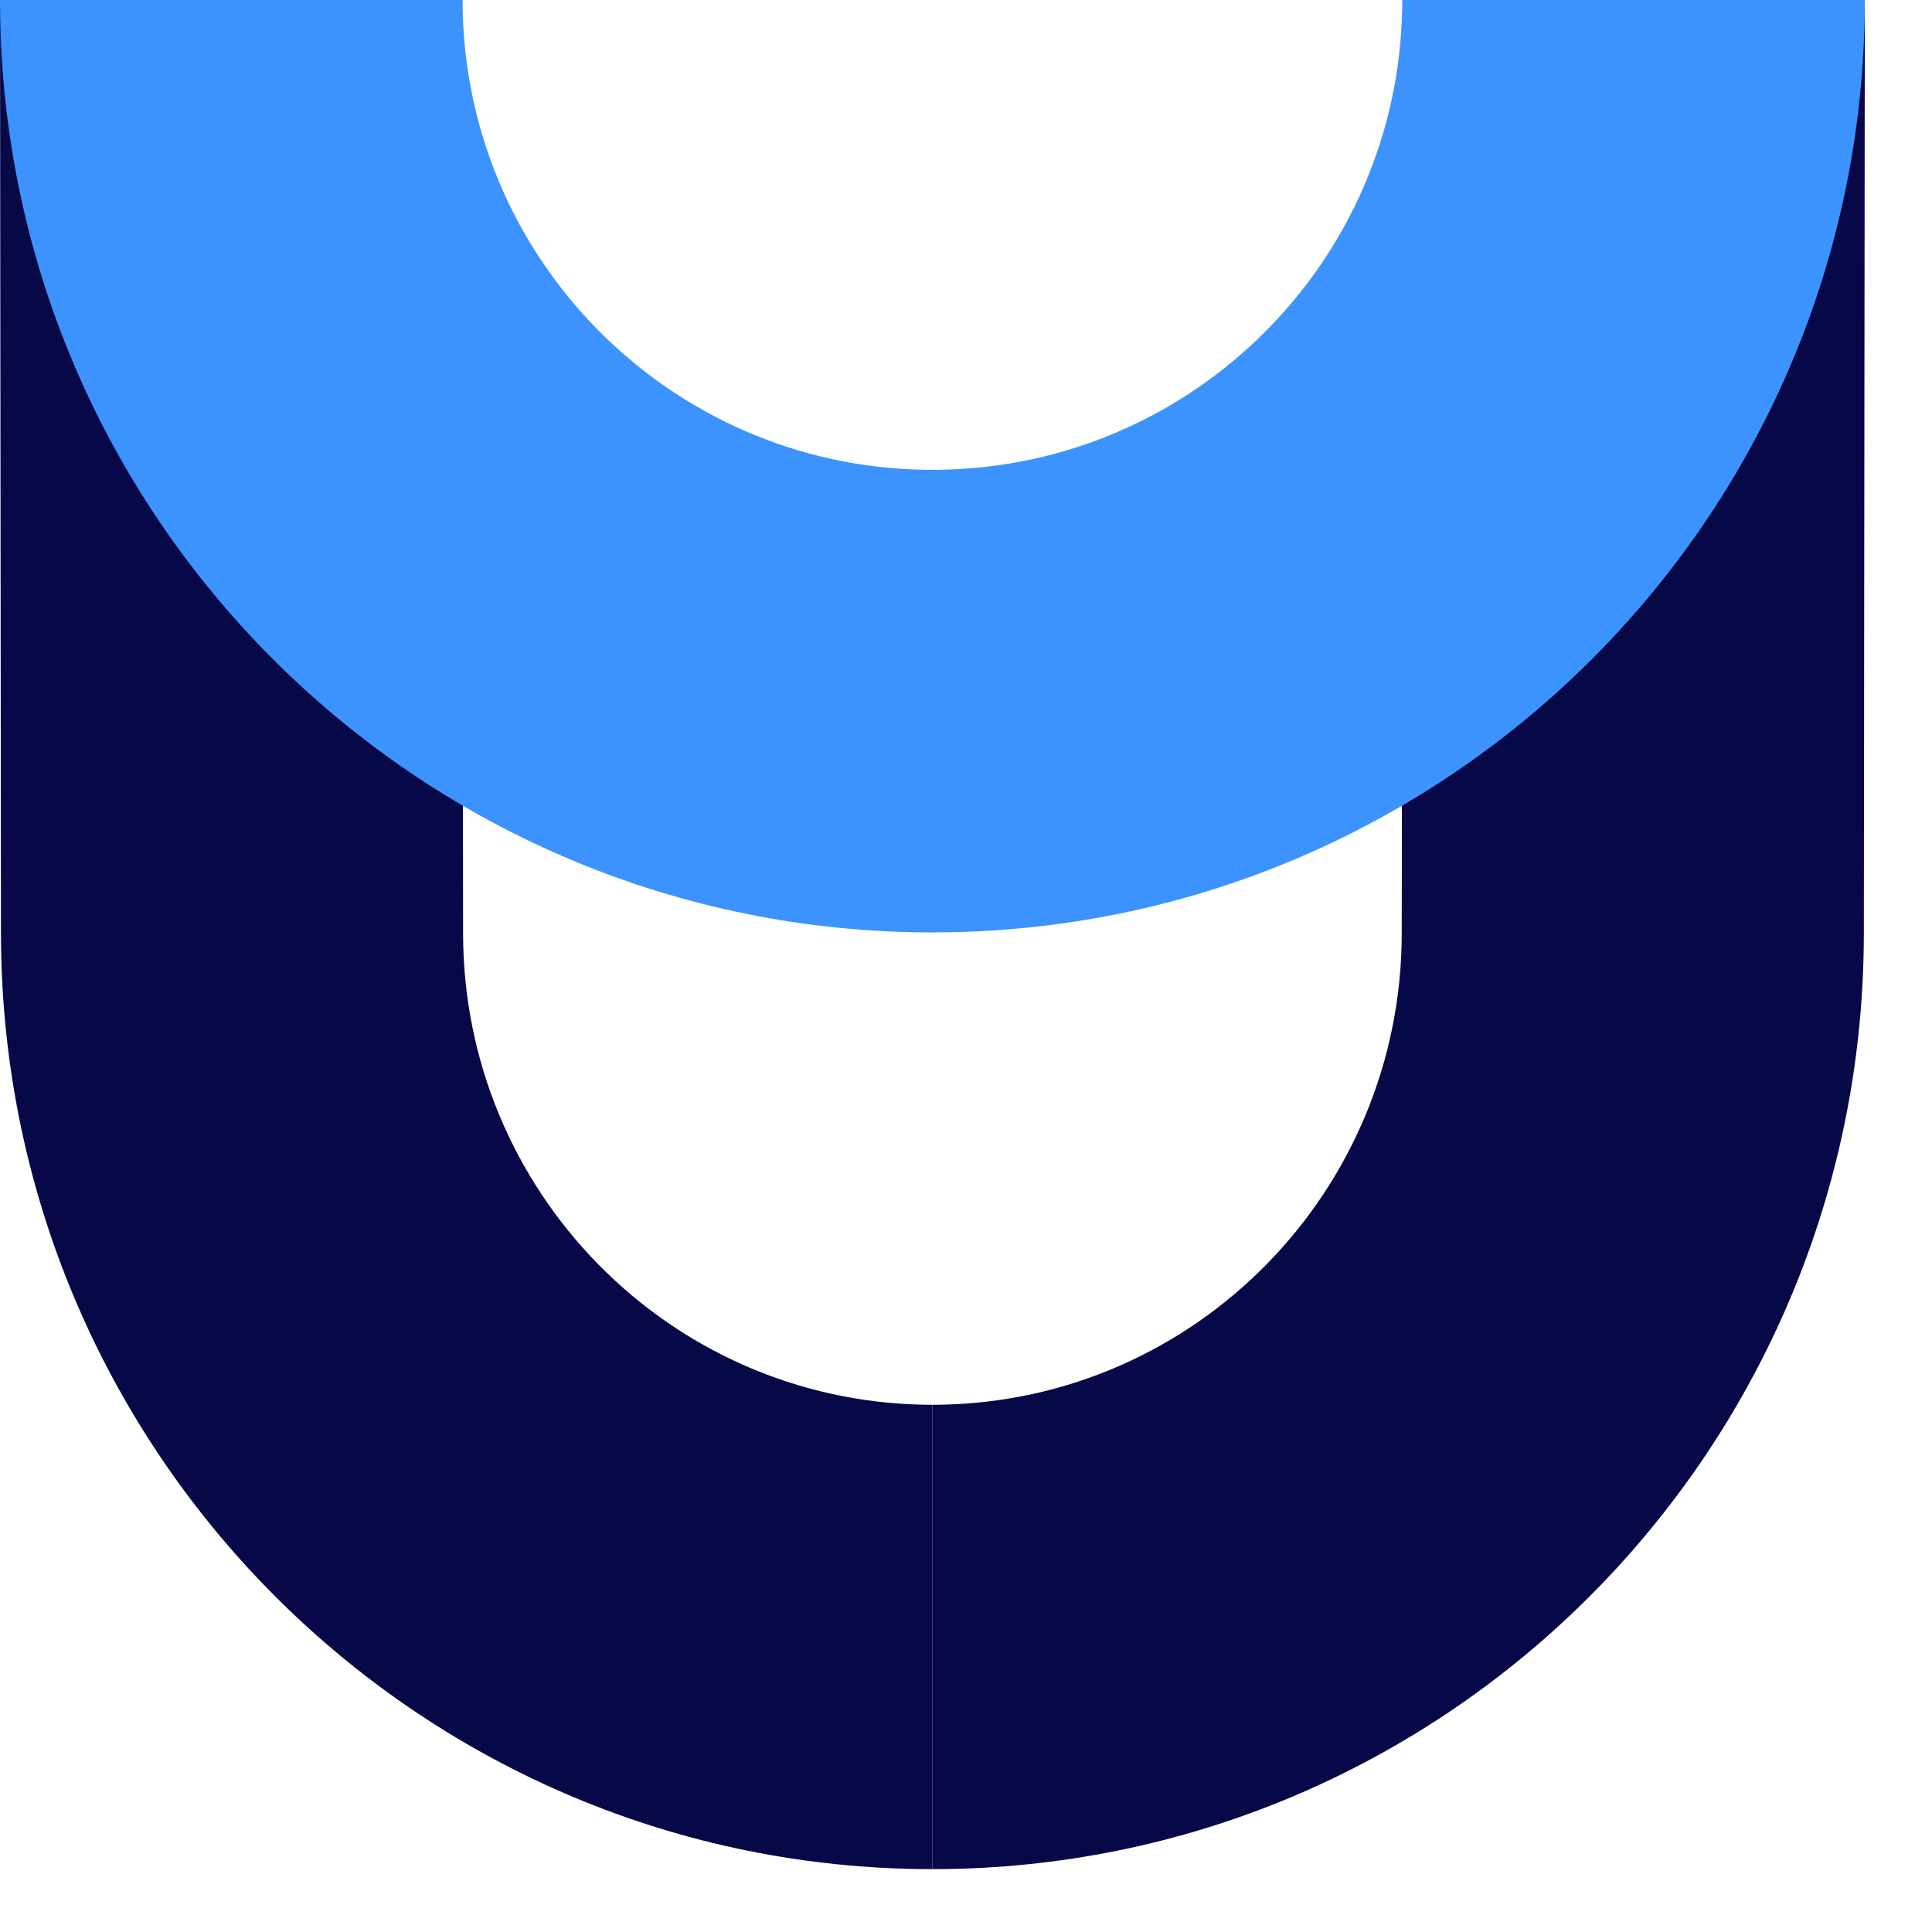 <svg xmlns="http://www.w3.org/2000/svg" width="26" height="26" viewBox="0 0 26 26" fill="none"><path d="M25.096 0.065L18.878 0.058L18.864 12.557C18.864 16.028 16.093 18.848 12.652 18.904L12.548 18.905V25.154C19.401 25.154 24.97 19.626 25.081 12.768L25.083 12.56L25.096 0.065Z" fill="#070847"></path><path d="M0 0.065L6.218 0.058L6.232 12.557C6.232 16.028 9.003 18.848 12.444 18.904L12.548 18.905V25.154C5.695 25.154 0.126 19.626 0.015 12.768L0.013 12.56L0 0.065Z" fill="#070847"></path><path d="M12.548 12.548C5.687 12.548 0.112 7.042 0.002 0.208L0 0H6.225C6.225 3.457 9 6.266 12.444 6.322L12.548 6.323L12.653 6.322C16.062 6.267 18.816 3.513 18.87 0.104L18.871 0H25.096L25.094 0.208C24.985 6.974 19.52 12.438 12.754 12.546L12.548 12.548Z" fill="#3C93FE"></path></svg>